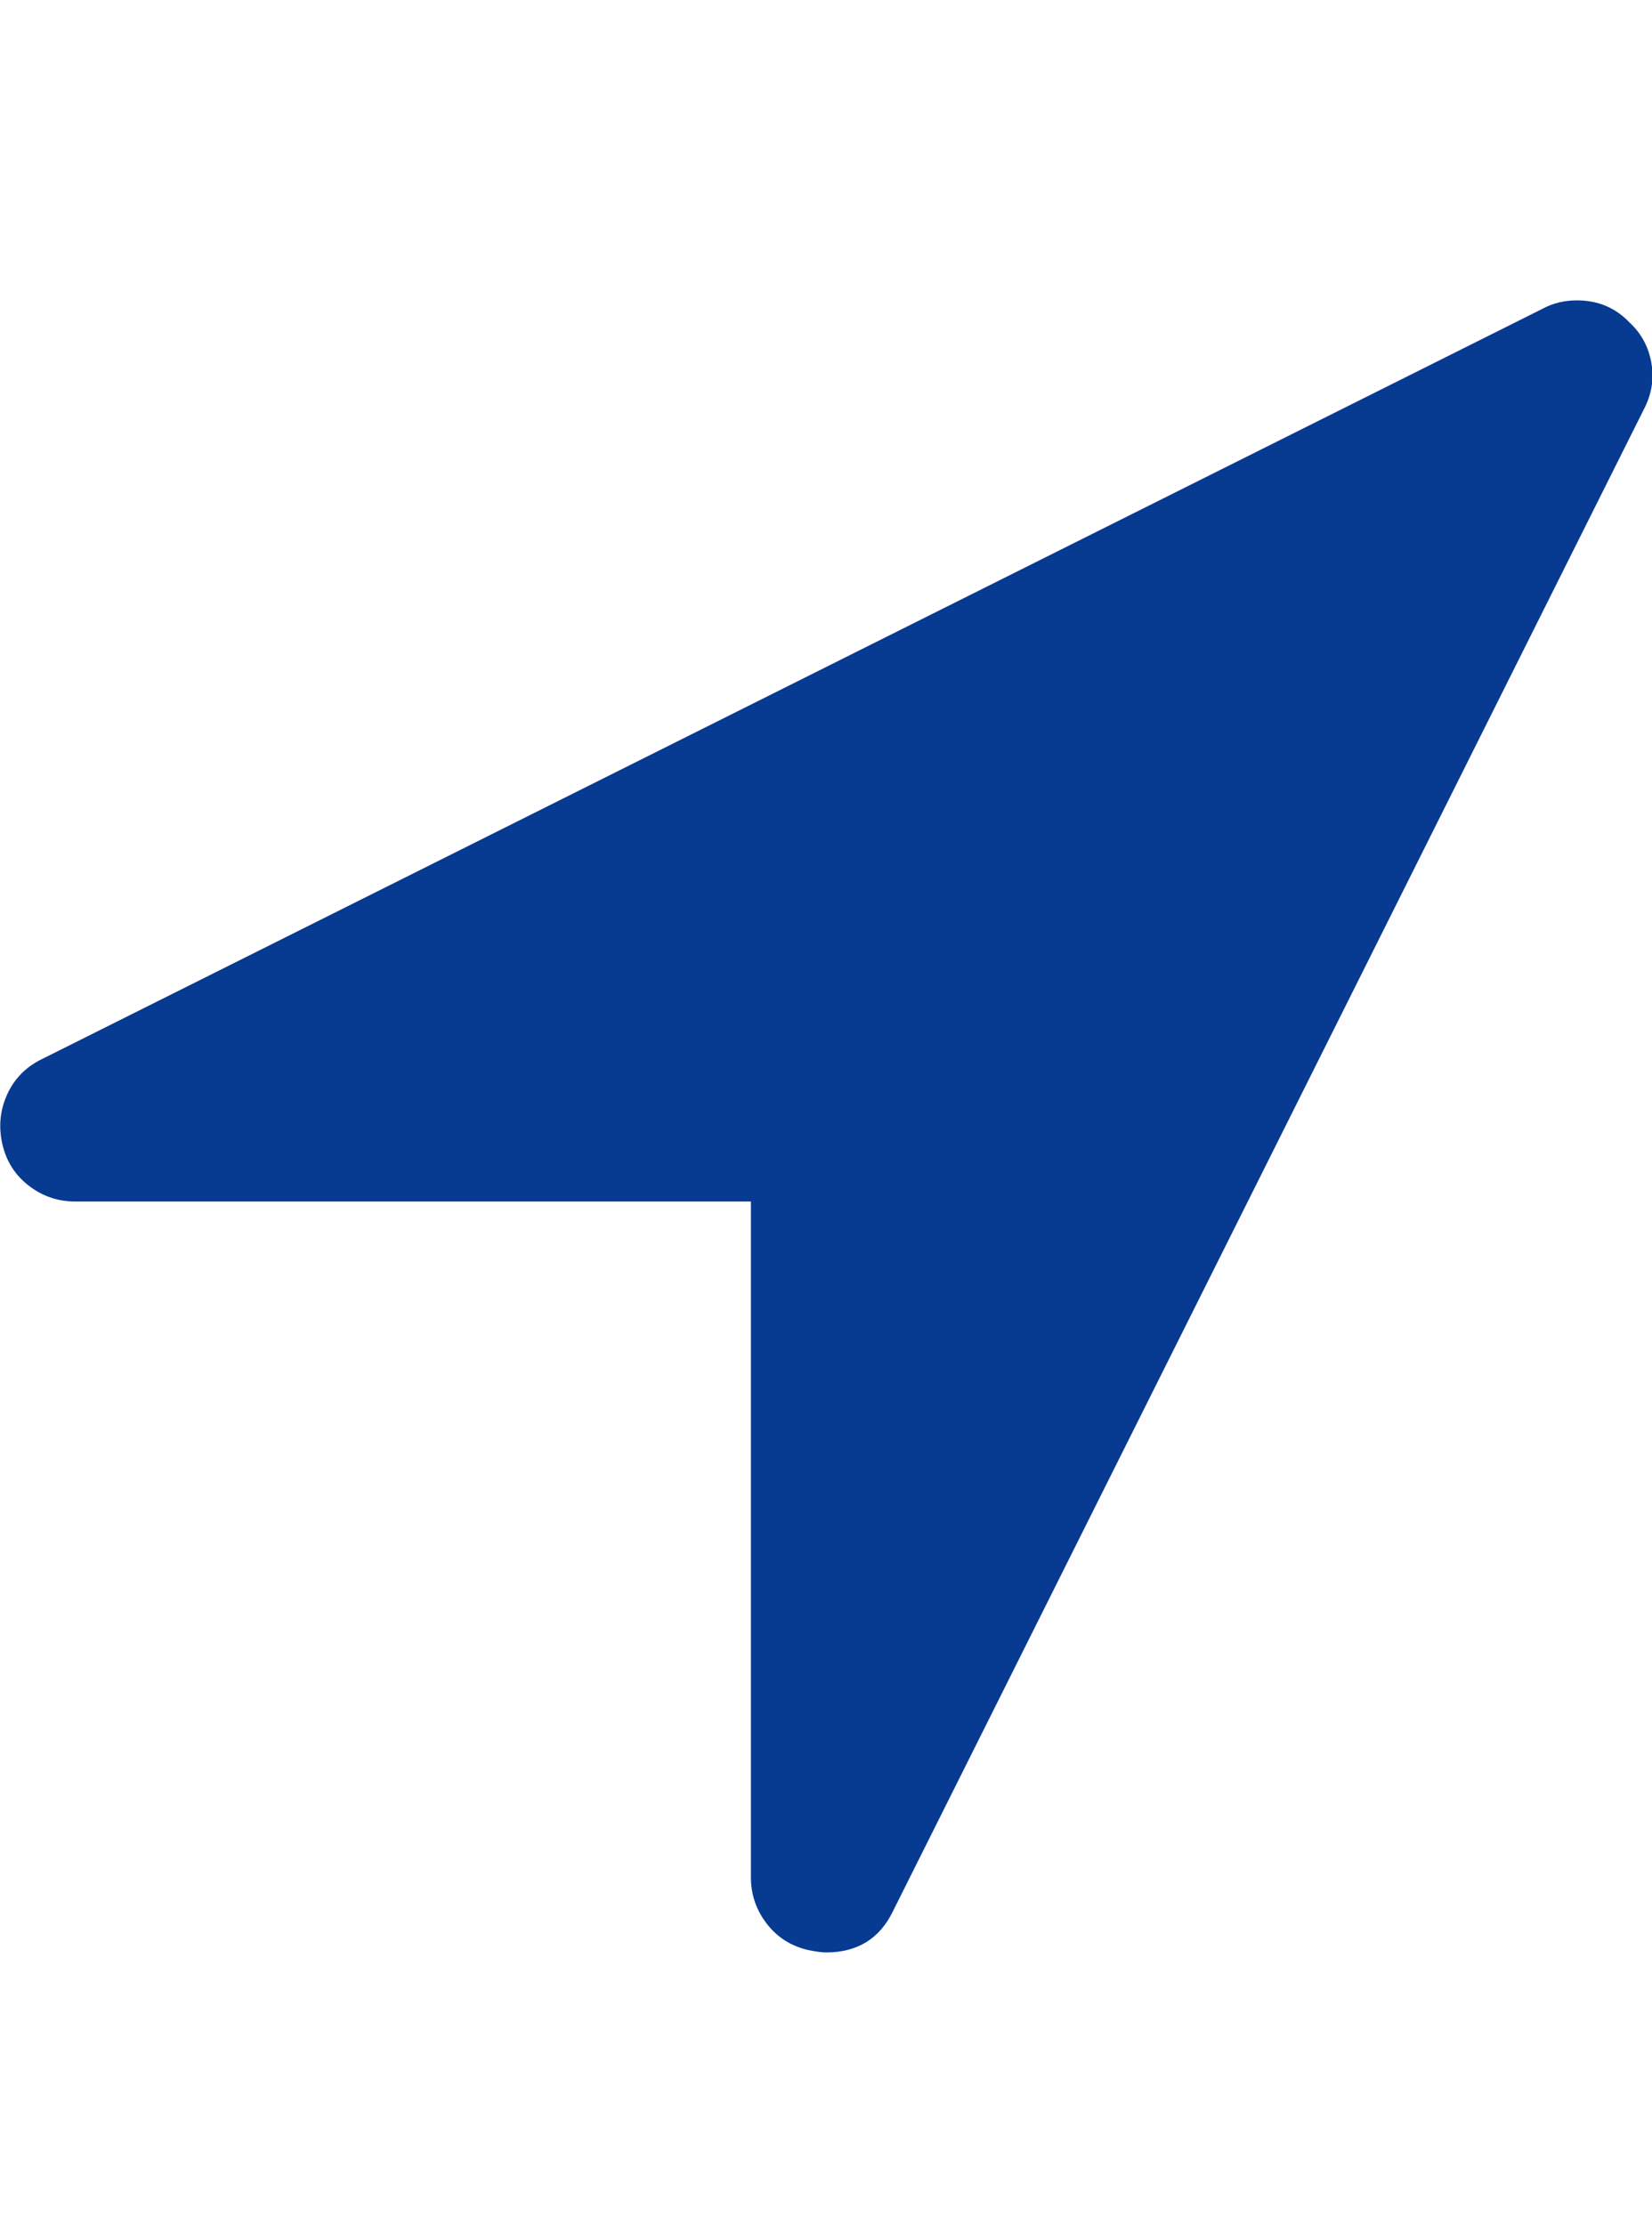 <?xml version="1.0" encoding="UTF-8"?> <svg xmlns="http://www.w3.org/2000/svg" preserveAspectRatio="none" viewBox="0 0 1408 1896.083" fill="rgba(7, 58, 145, 1)"><path d="M1401 349 761 1629q-17 35-57 35-5 0-15-2-22-5-35.5-22.5T640 1600v-576H64q-22 0-39.5-13.5T2 975t4-42 29-30l1280-640q13-7 29-7 27 0 45 19 15 14 18.5 34.5T1401 349z"></path></svg> 